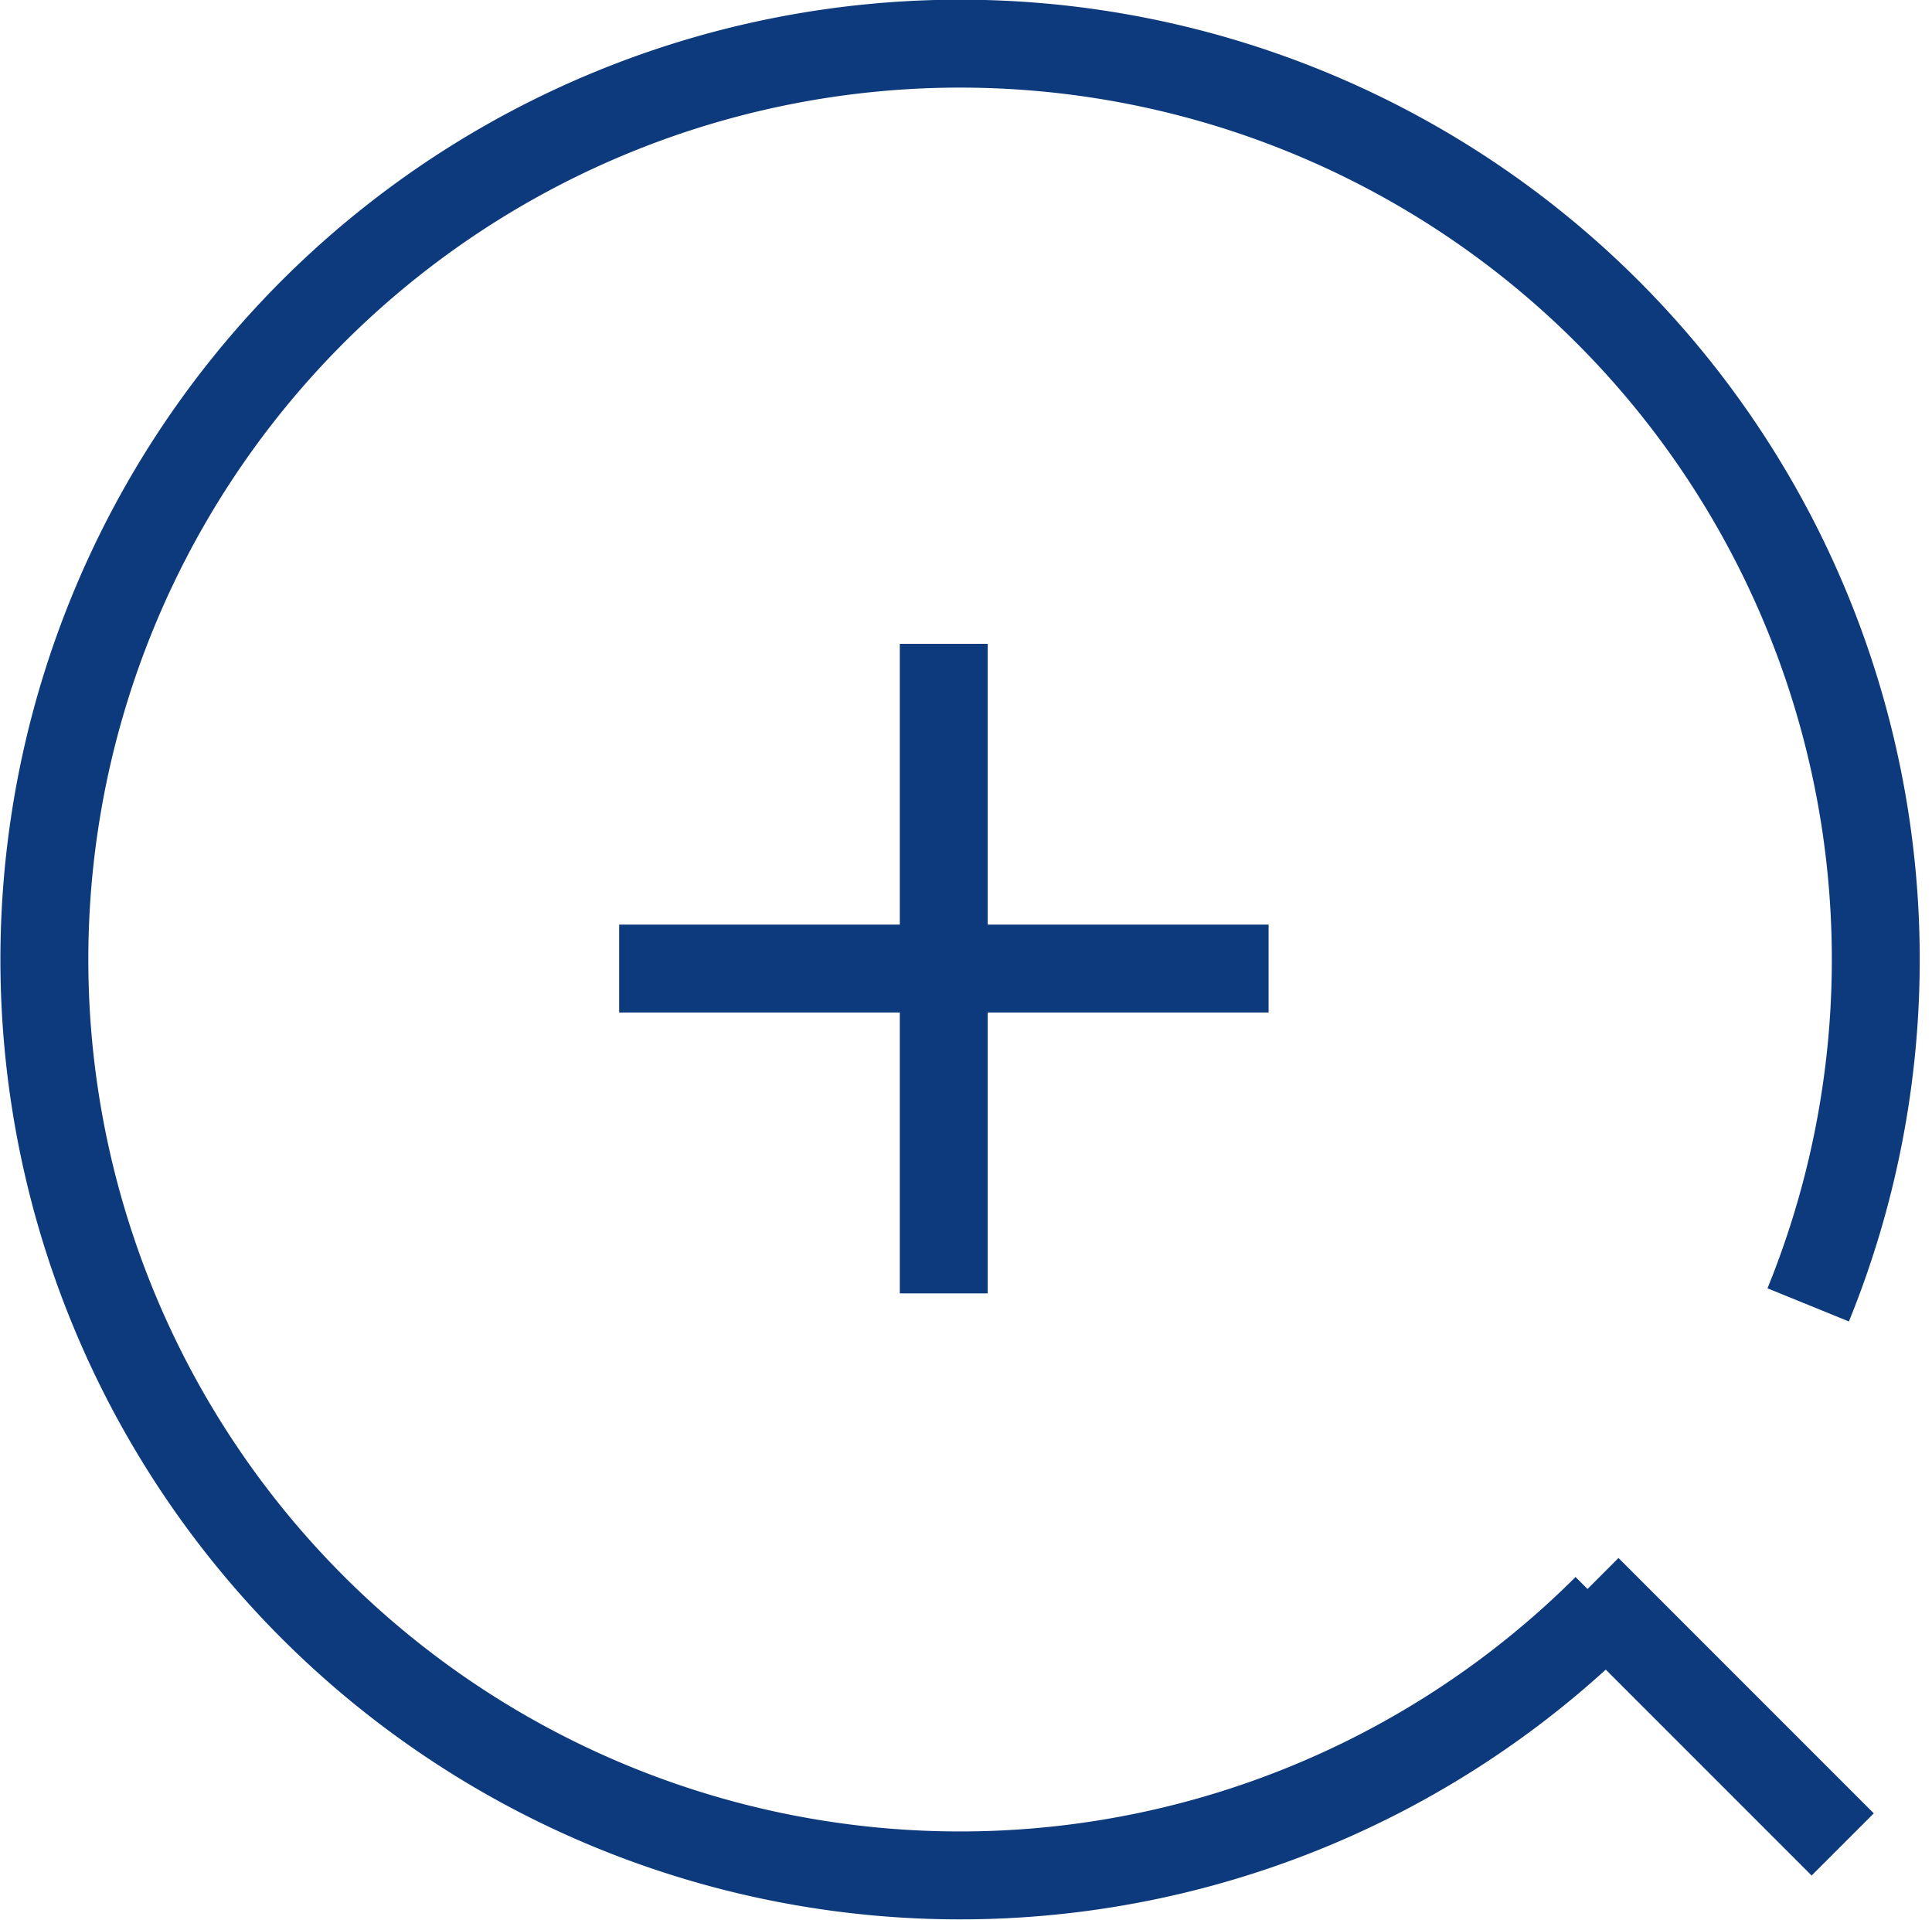 <svg xmlns="http://www.w3.org/2000/svg" width="26.373" height="26.2" viewBox="0 0 26.373 26.2">
    <g data-name="Grupo 9390">
        <g data-name="Grupo 7460">
            <g data-name="Grupo 7454">
                <g data-name="Grupo 19">
                    <g data-name="Grupo 6330">
                        <g data-name="Grupo 6329">
                            <g data-name="Grupo 20">
                                <path data-name="Línea 2" transform="translate(12.883 8.787)" style="fill:none;stroke:#0d3a7c;stroke-width:1.2px" d="M0 8.865V0"/>
                                <path data-name="Línea 3" transform="rotate(90 2.049 15.268)" style="fill:none;stroke:#0d3a7c;stroke-width:1.2px" d="M0 8.865V0"/>
                            </g>
                        </g>
                    </g>
                </g>
                <g data-name="Grupo 7139">
                    <g data-name="Grupo 7133">
                        <path data-name="Trazado 10514" d="M22.148 22.12a12.5 12.5 0 1 1 2.752-4.139" transform="translate(-.217 -.172)" style="stroke-miterlimit:10;fill:none;stroke:#0d3a7c;stroke-width:1.2px"/>
                    </g>
                    <path data-name="Línea 1115" transform="translate(21.669 21.688)" style="stroke-miterlimit:10;fill:none;stroke:#0d3a7c;stroke-width:1.2px" d="m0 0 3.485 3.485"/>
                </g>
            </g>
        </g>
    </g>
</svg>

